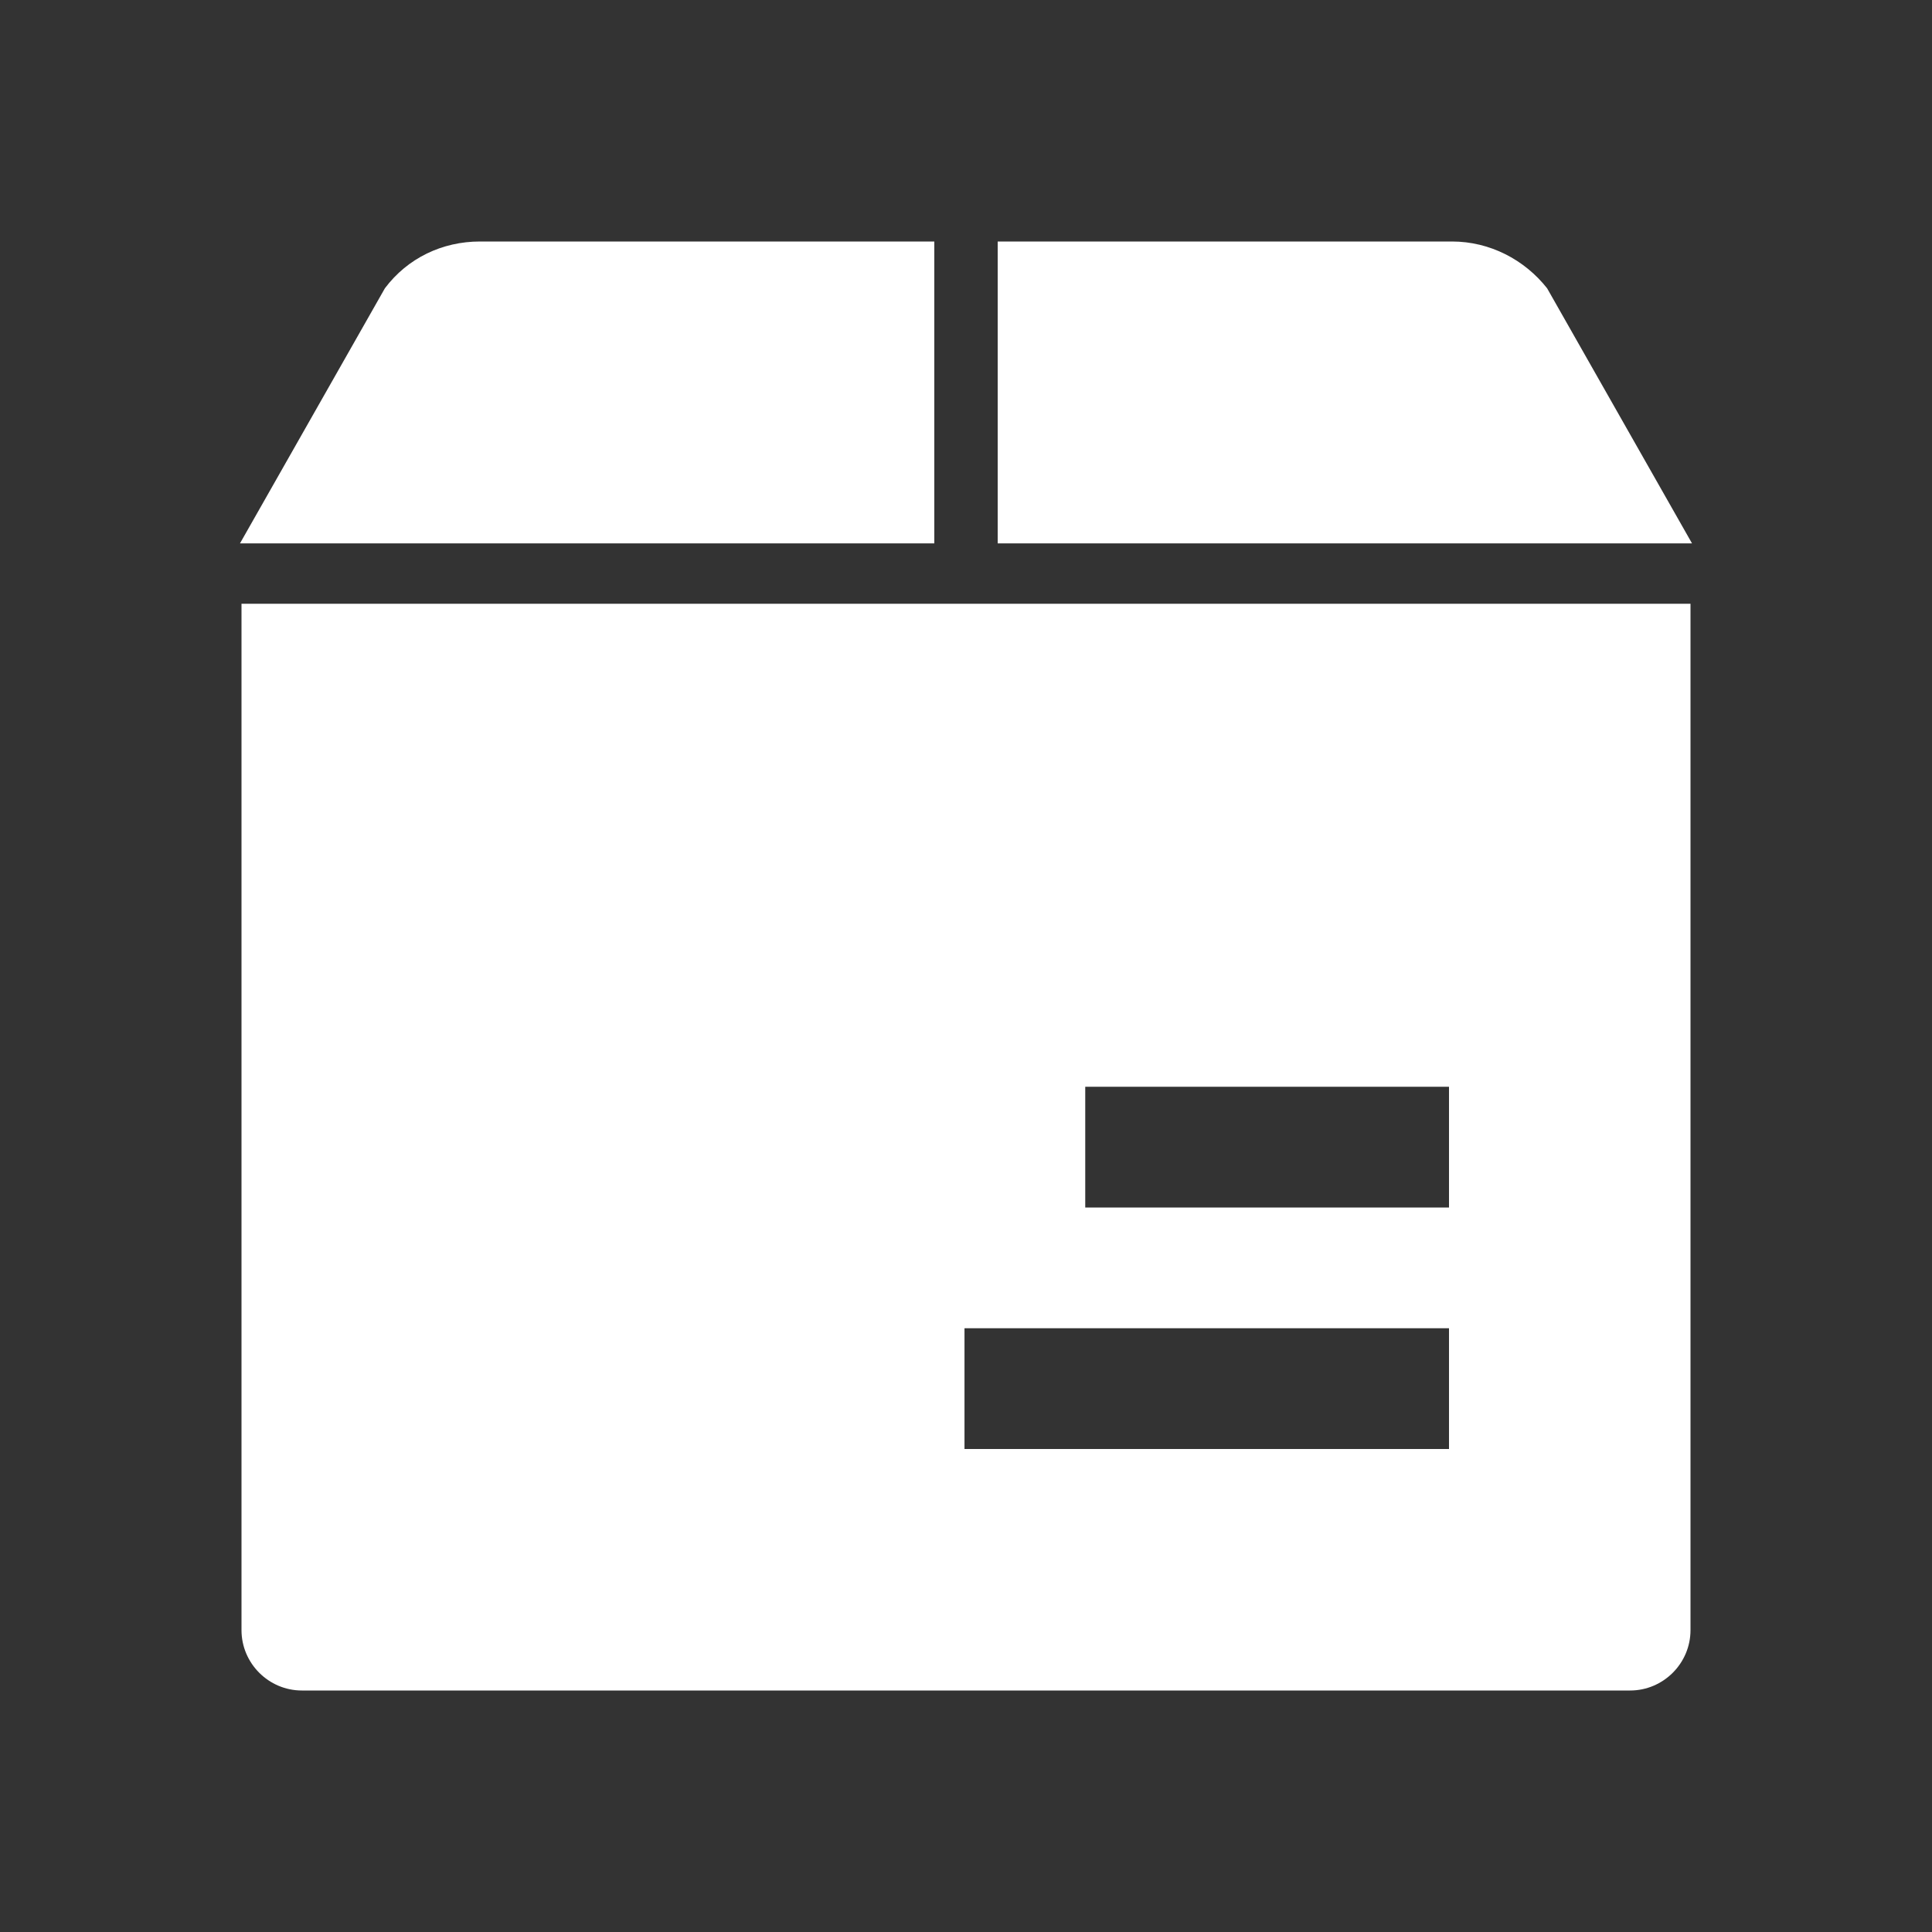 <?xml version="1.0" standalone="no"?><!DOCTYPE svg PUBLIC "-//W3C//DTD SVG 1.1//EN" "http://www.w3.org/Graphics/SVG/1.1/DTD/svg11.dtd"><svg t="1712478616044" class="icon" viewBox="0 0 1024 1024" version="1.1" xmlns="http://www.w3.org/2000/svg" p-id="47334" xmlns:xlink="http://www.w3.org/1999/xlink" width="60" height="60"><rect x="0" y="0" width="1024" height="1024" fill="#333333" stroke="none"/><path d="M128 864c0 17.6 14.4 32 32 32h704c17.6 0 32-14.4 32-32V320H128v544z m447.2-288H768v64H575.2v-64z m-64 128H768v64H511.2v-64z m-16-416h-368l76.8-135.2c12-16 30.4-24.8 50.4-24.8h240.8v160z m401.6 0h-368V128h240.8c20 0 38.4 9.6 50.4 24.8l76.8 135.2z" p-id="47335" fill="#ffffff"></path></svg>
